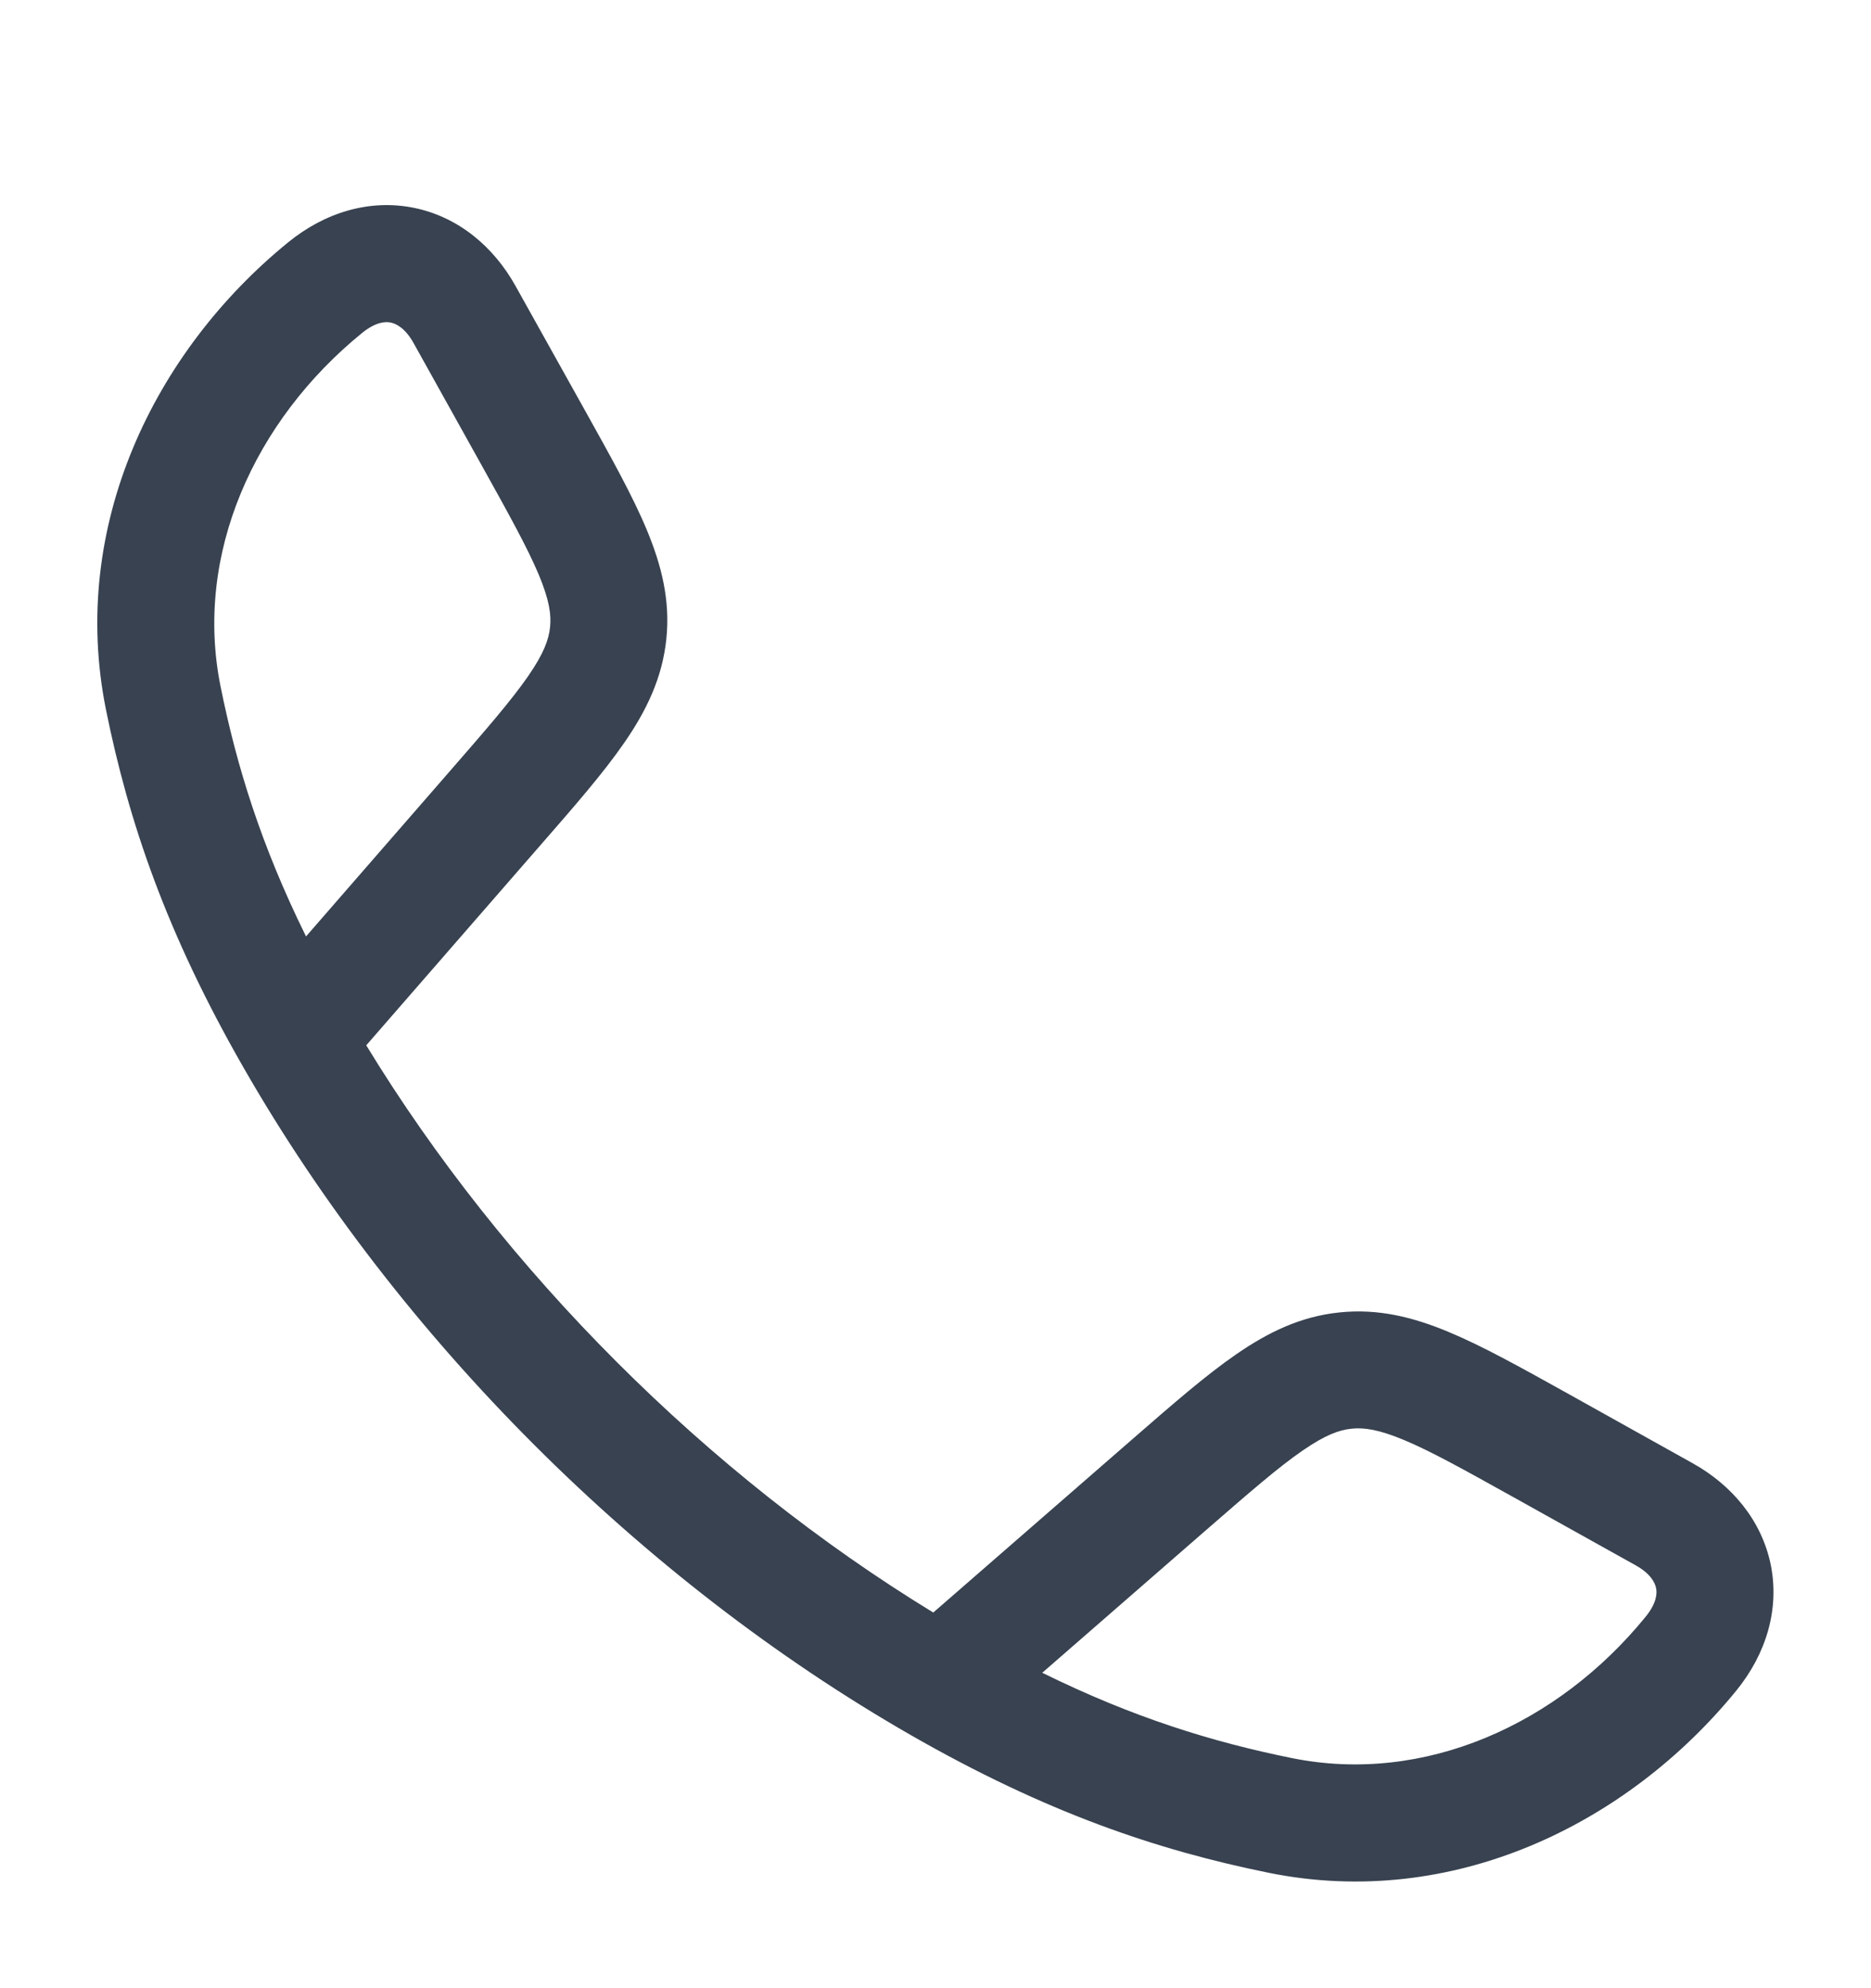 <svg width="16" height="17" viewBox="0 0 16 17" fill="none" xmlns="http://www.w3.org/2000/svg">
<path fill-rule="evenodd" clip-rule="evenodd" d="M3.544 1.778C3.921 1.856 4.222 2.11 4.409 2.446L5.005 3.514C5.224 3.907 5.409 4.238 5.529 4.526C5.657 4.832 5.733 5.133 5.698 5.466C5.663 5.799 5.527 6.078 5.339 6.35C5.162 6.607 4.913 6.893 4.617 7.232L3.132 8.938C4.309 10.869 6.049 12.609 7.981 13.788L9.687 12.303C10.027 12.007 10.313 11.758 10.57 11.581C10.842 11.393 11.121 11.256 11.454 11.222C11.787 11.187 12.088 11.263 12.393 11.391C12.681 11.511 13.012 11.696 13.406 11.915L14.474 12.511C14.81 12.698 15.063 12.998 15.142 13.376C15.22 13.758 15.104 14.142 14.847 14.457C13.914 15.601 12.42 16.33 10.853 16.014C9.889 15.819 8.939 15.495 7.789 14.836C5.479 13.511 3.407 11.439 2.084 9.131C1.424 7.981 1.101 7.031 0.906 6.067C0.59 4.5 1.319 3.005 2.463 2.073C2.778 1.816 3.162 1.699 3.544 1.778ZM8.913 14.303C9.69 14.686 10.367 14.895 11.05 15.033C12.181 15.261 13.323 14.744 14.072 13.825C14.17 13.705 14.171 13.62 14.162 13.579C14.153 13.533 14.115 13.455 13.987 13.384L12.943 12.802C12.519 12.566 12.237 12.409 12.007 12.313C11.789 12.222 11.664 12.205 11.558 12.216C11.452 12.227 11.333 12.269 11.138 12.404C10.933 12.545 10.689 12.757 10.323 13.075L8.913 14.303ZM2.617 8.007L3.845 6.596C4.163 6.231 4.374 5.987 4.516 5.782C4.651 5.587 4.693 5.468 4.704 5.362C4.715 5.256 4.698 5.131 4.607 4.913C4.51 4.683 4.354 4.401 4.118 3.977L3.536 2.932C3.465 2.805 3.387 2.767 3.341 2.758C3.299 2.749 3.215 2.75 3.095 2.848C2.175 3.597 1.658 4.739 1.886 5.869C2.024 6.553 2.233 7.229 2.617 8.007Z" fill="#384250"/>
</svg>
